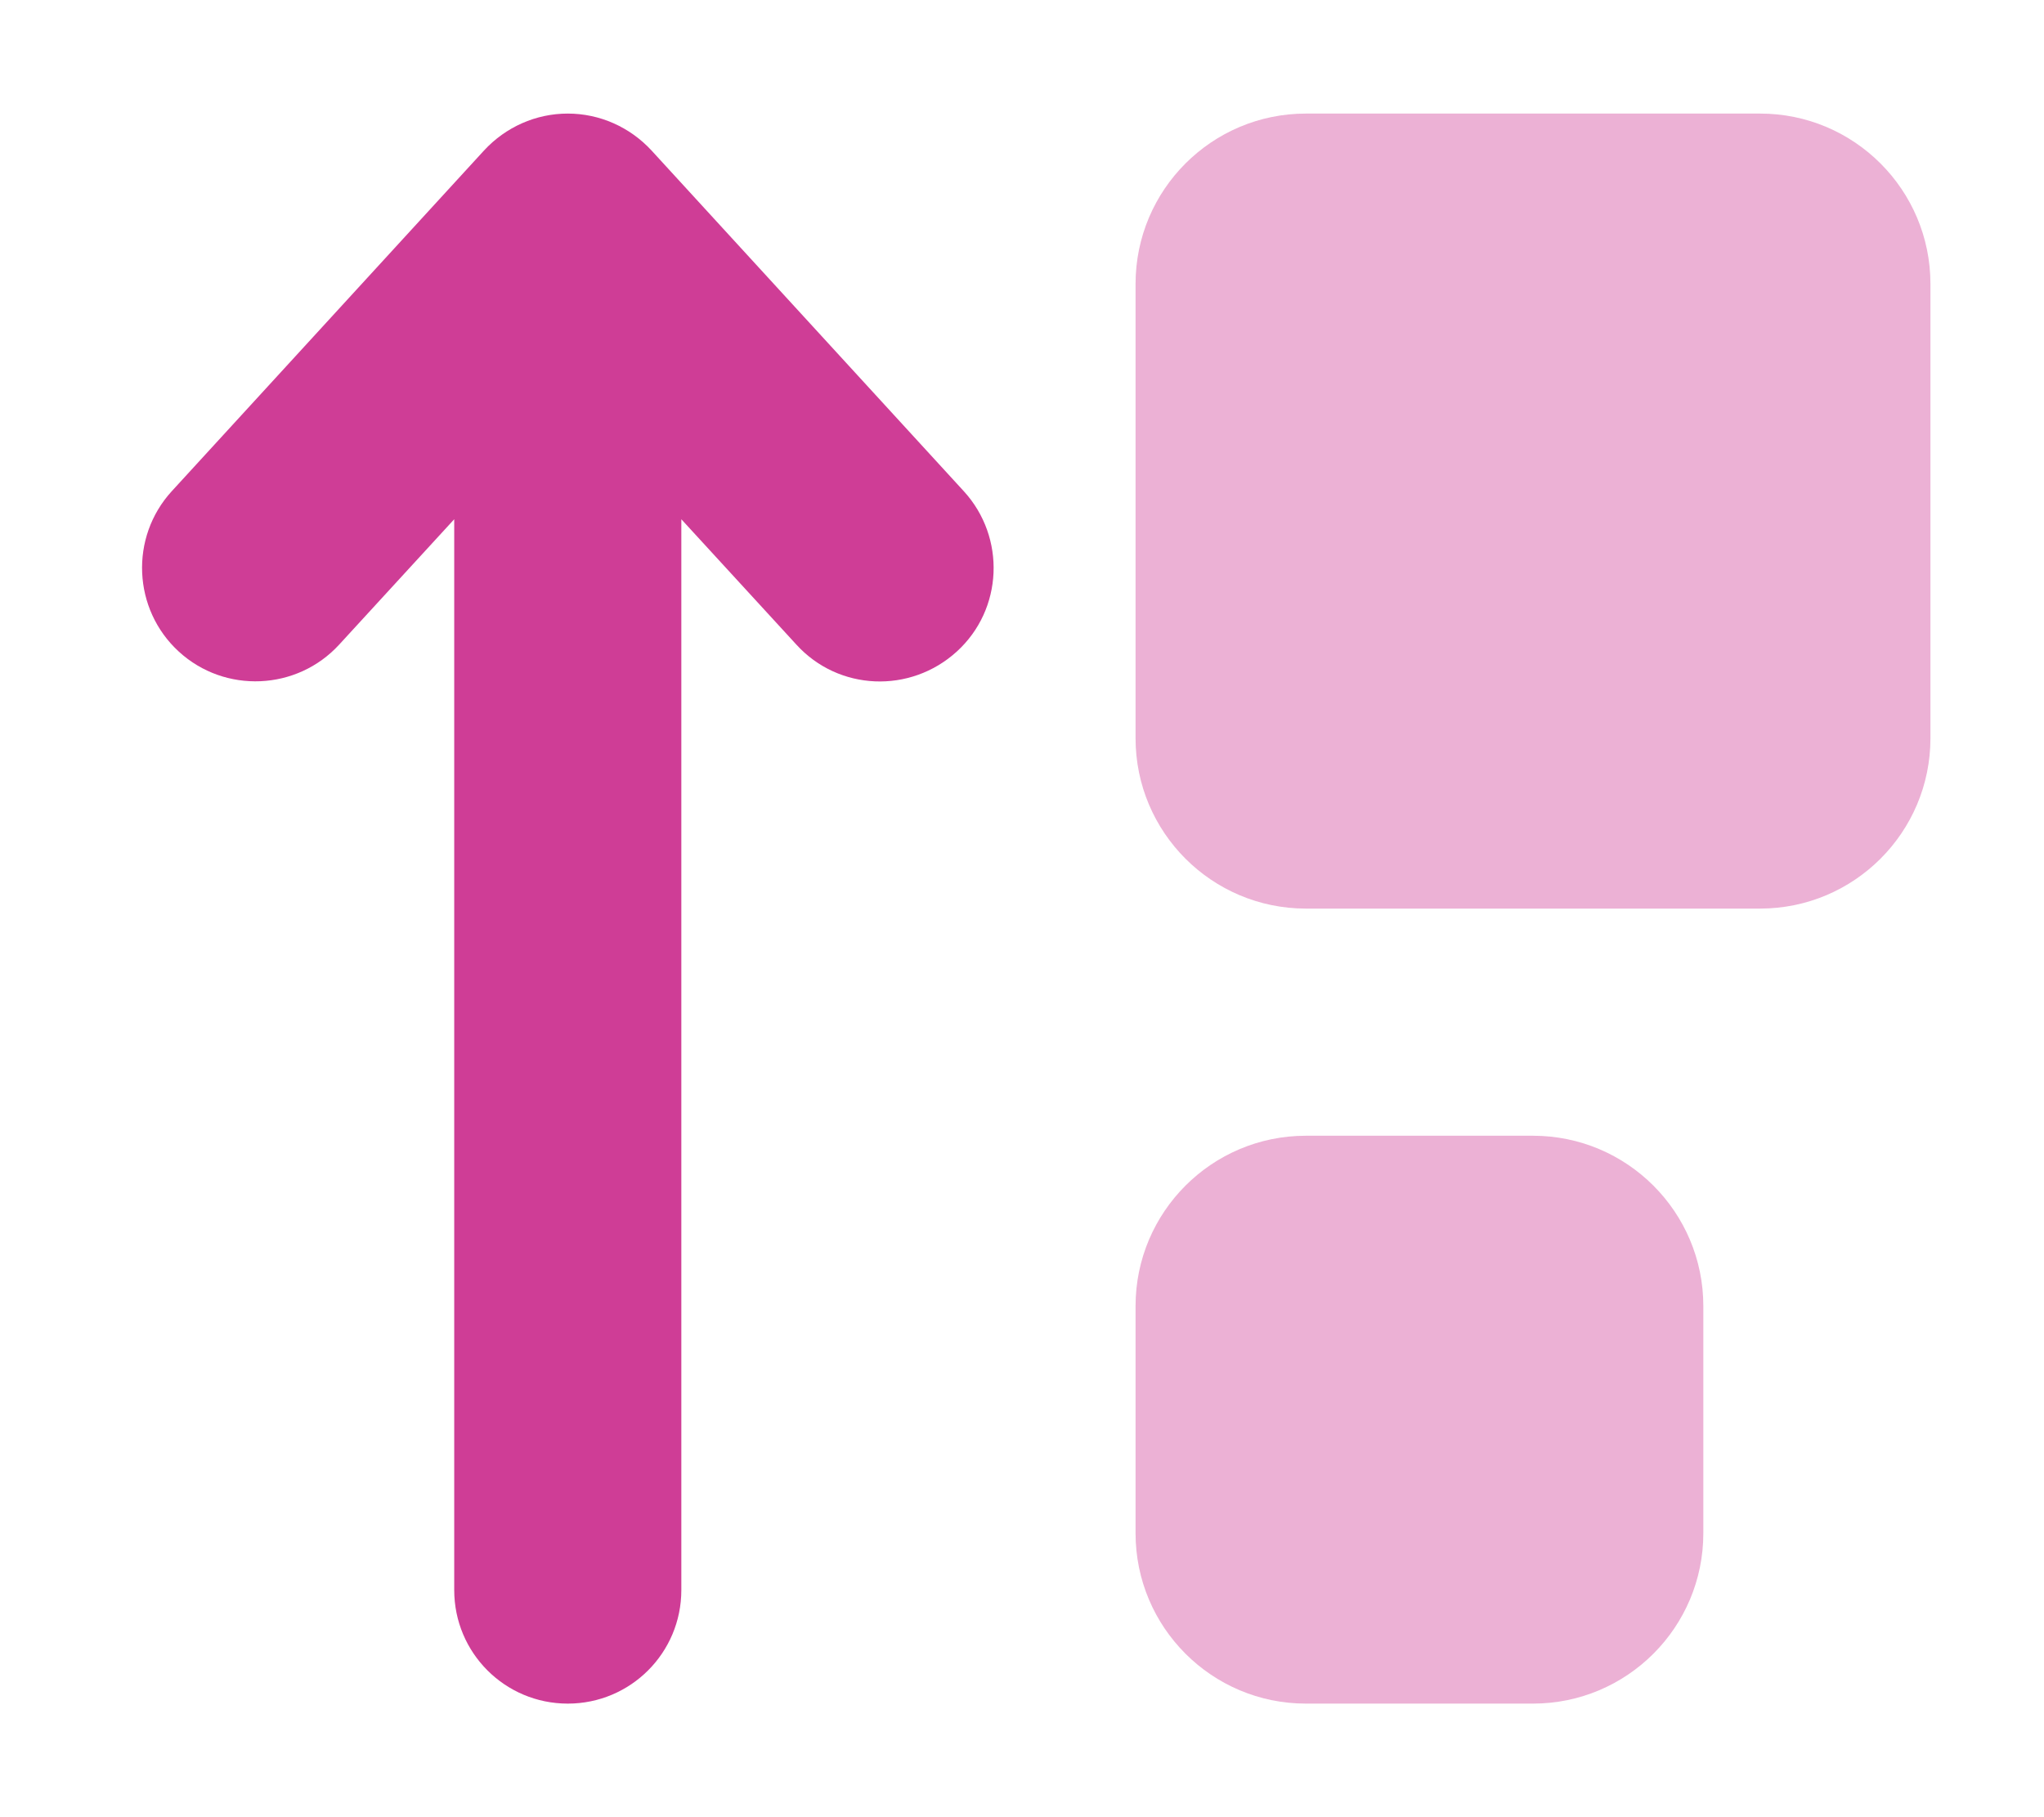 <?xml version="1.0" encoding="UTF-8"?> <svg xmlns="http://www.w3.org/2000/svg" id="Layer_1" version="1.1" viewBox="0 0 576 512"><defs><style> .st0 { isolation: isolate; opacity: .4; } .st0, .st1 { fill: #cf3d96; } </style></defs><path class="st0" d="M320,80v128c0,26.5,21.5,48,48,48h128c26.5,0,48-21.5,48-48V80c0-26.5-21.5-48-48-48h-128c-26.5,0-48,21.5-48,48ZM320,368v64c0,26.5,21.5,48,48,48h64c26.5,0,48-21.5,48-48v-64c0-26.5-21.5-48-48-48h-64c-26.5,0-48,21.5-48,48Z"></path><path class="st1" d="M160,32c9,0,17.5,3.8,23.6,10.4l88,96c11.9,13,11.1,33.3-2,45.2s-33.3,11.1-45.2-2l-32.4-35.3v301.7c0,17.7-14.3,32-32,32s-32-14.3-32-32V146.3l-32.4,35.3c-11.9,13-32.2,13.9-45.2,2s-13.9-32.2-2-45.2l88-96c6.1-6.6,14.6-10.4,23.6-10.4Z"></path></svg> 
